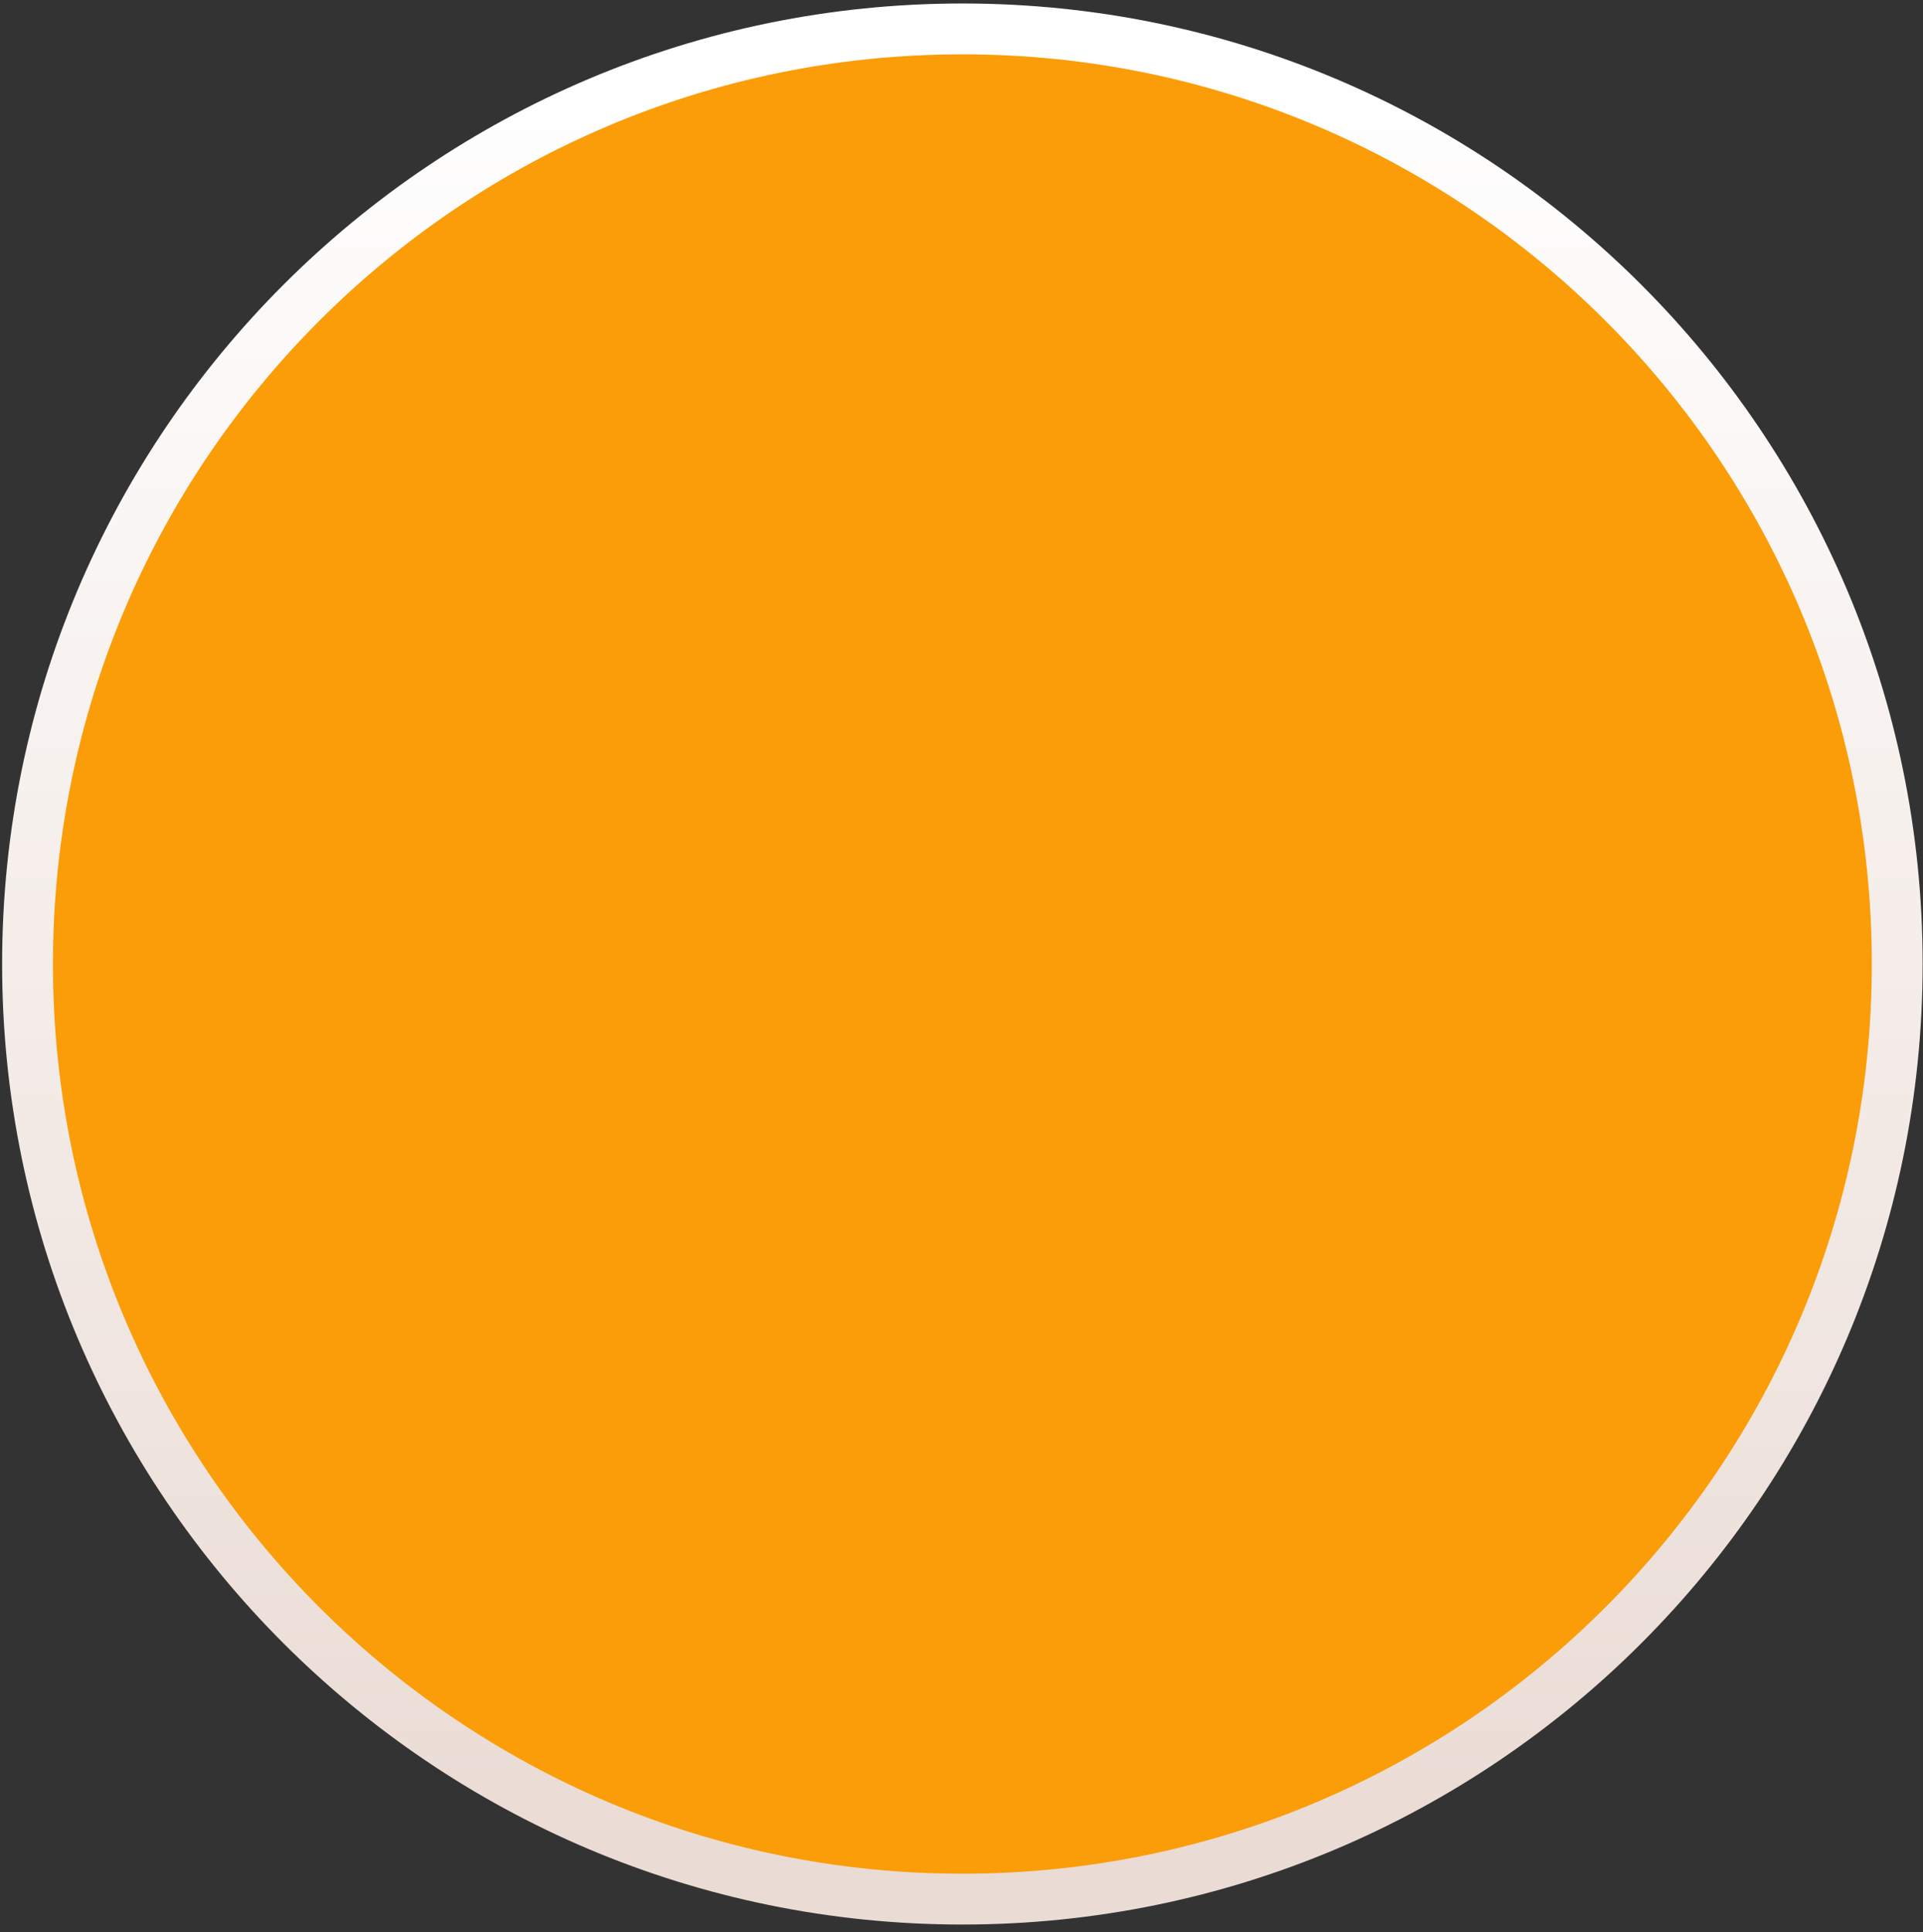 <svg width="227" height="228" viewBox="0 0 227 228" fill="none" xmlns="http://www.w3.org/2000/svg">
<rect x="0" y="0" width="227" height="228" fill="#333333" stroke="none"/>
<path id="Ellipse 752" d="M113.604 224.119C174.55 224.119 223.957 174.712 223.957 113.765C223.957 52.818 174.55 3.411 113.604 3.411C52.657 3.411 3.25 52.818 3.25 113.765C3.25 174.712 52.657 224.119 113.604 224.119Z" fill="#FA9D08" stroke="url(#paint0_linear_20005585_18417)" stroke-width="6"/>
<defs>
<linearGradient id="paint0_linear_20005585_18417" x1="113.604" y1="6.411" x2="113.604" y2="221.119" gradientUnits="userSpaceOnUse">
<stop stop-color="white"/>
<stop offset="1" stop-color="#EADBD4"/>
</linearGradient>
</defs>
</svg>
